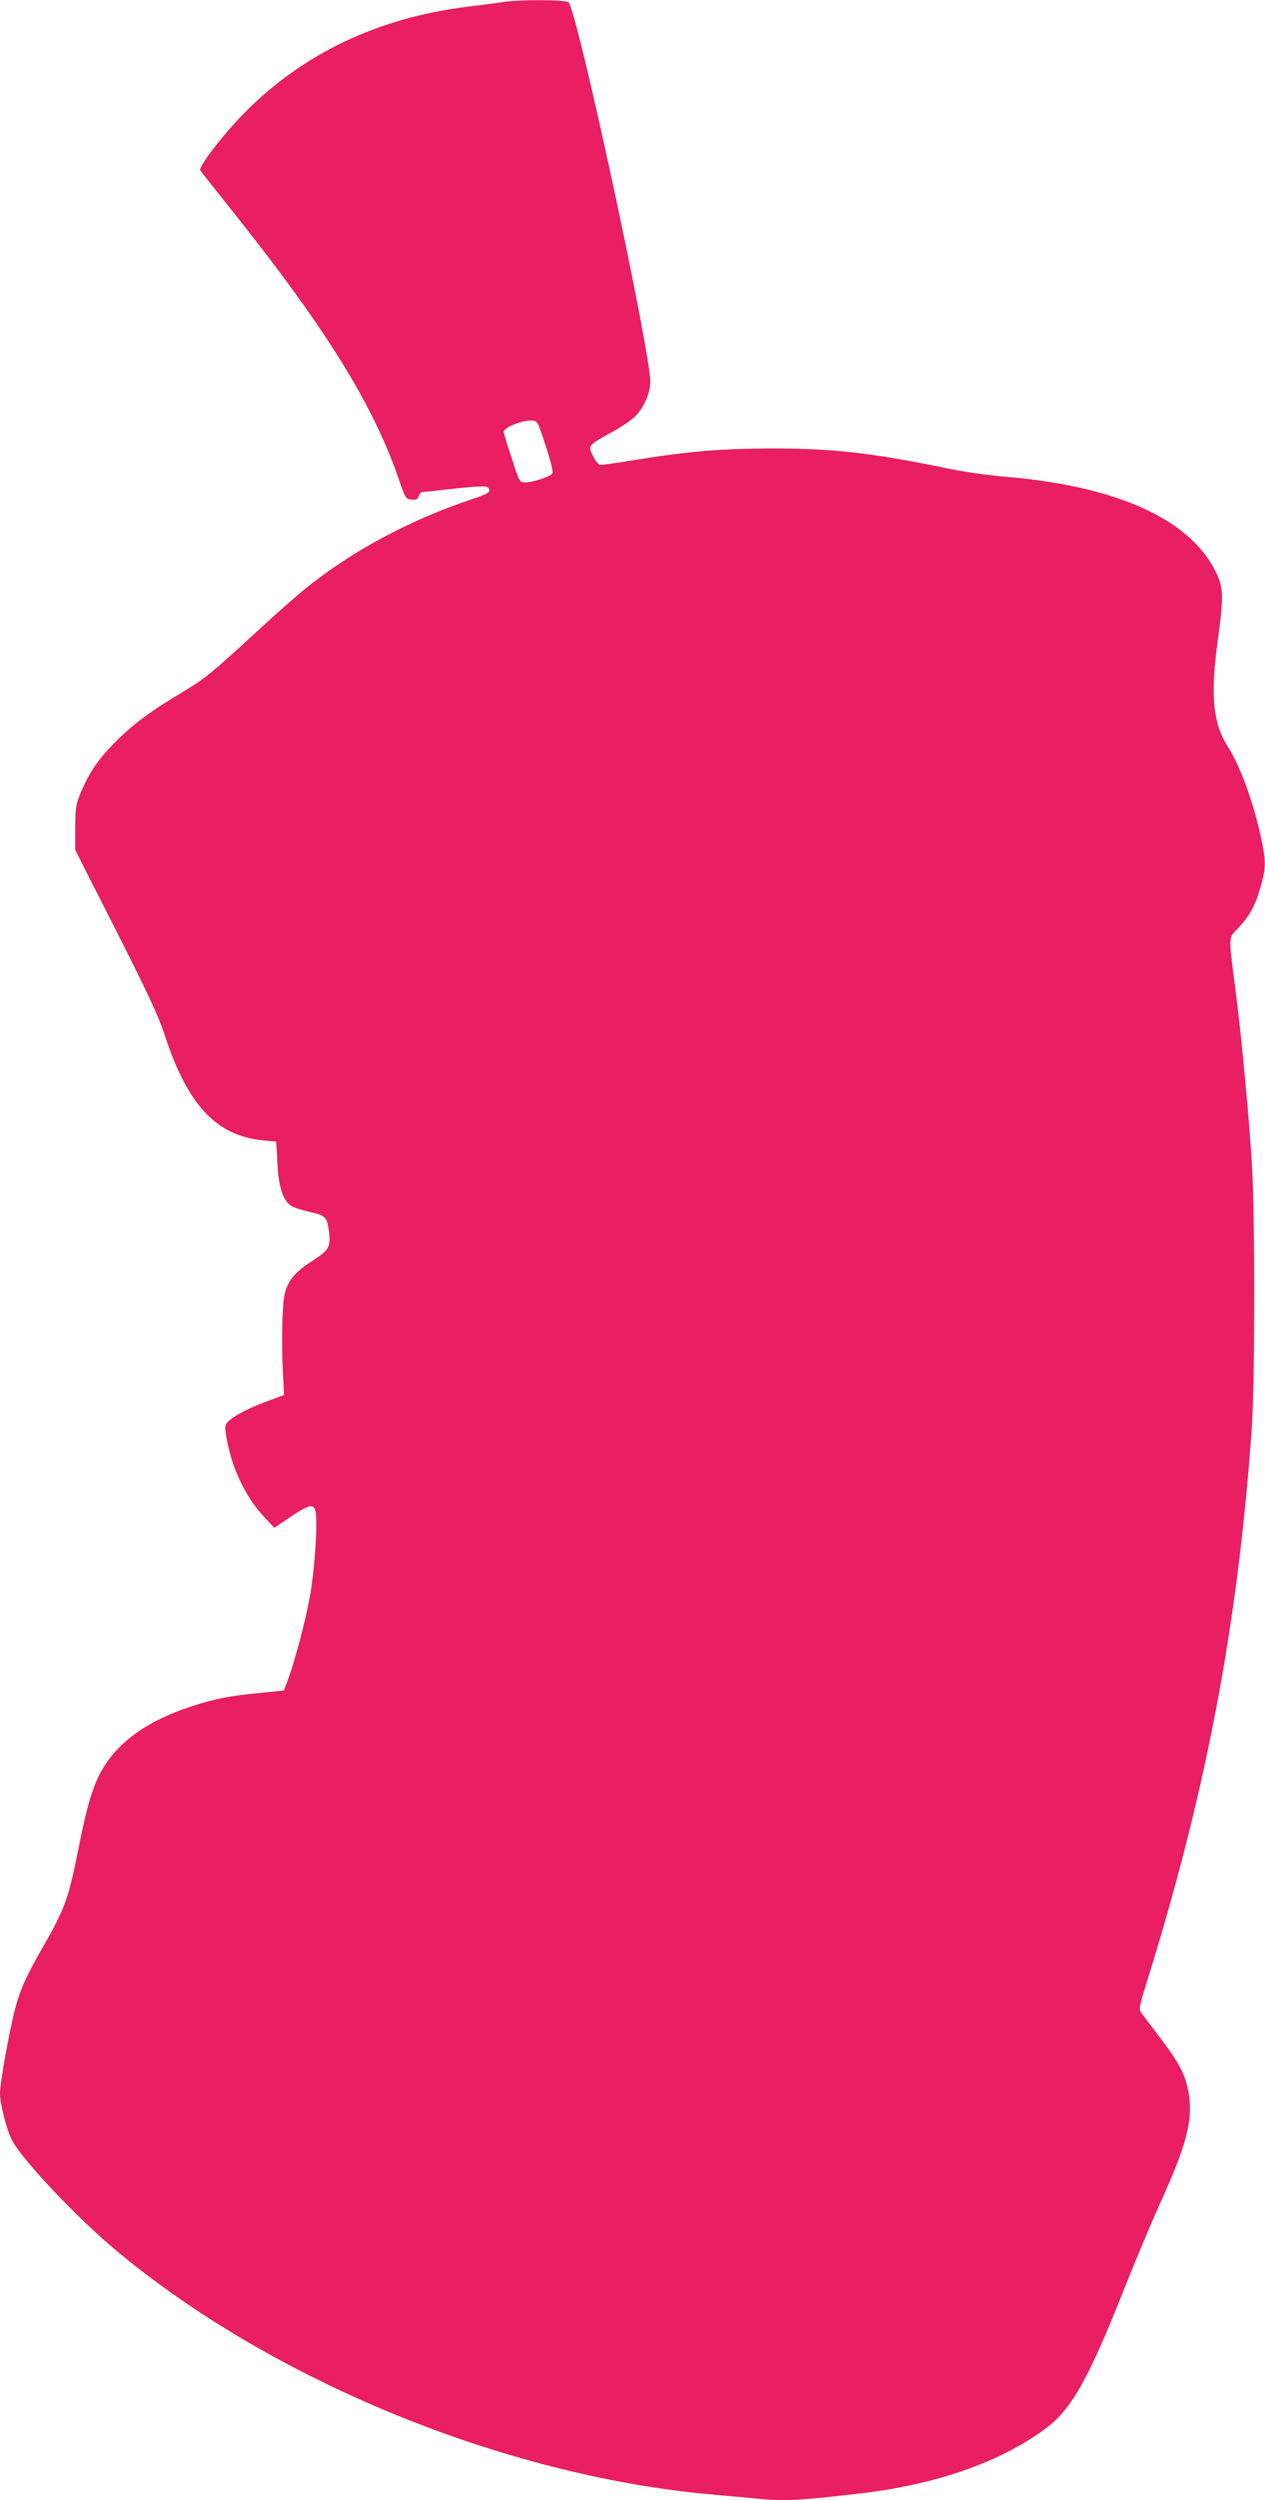 <?xml version="1.0" standalone="no"?>
<!DOCTYPE svg PUBLIC "-//W3C//DTD SVG 20010904//EN"
 "http://www.w3.org/TR/2001/REC-SVG-20010904/DTD/svg10.dtd">
<svg version="1.0" xmlns="http://www.w3.org/2000/svg"
 width="648pt" height="1280pt" viewBox="0 0 648 1280"
 preserveAspectRatio="xMidYMid meet">
<g transform="translate(0,1280) scale(0.1,-0.1)"
fill="#e91e63" stroke="none">
<path d="M2580 12790 c-30 -5 -116 -16 -190 -25 -450 -56 -833 -237 -1130
-535 -112 -112 -245 -284 -234 -302 4 -7 69 -89 144 -183 495 -618 743 -1016
875 -1405 31 -90 34 -95 63 -98 23 -2 32 2 37 17 3 12 12 21 18 22 7 0 83 8
170 18 126 13 160 14 168 4 17 -20 3 -30 -84 -59 -313 -104 -615 -265 -852
-457 -44 -36 -136 -116 -203 -178 -275 -253 -310 -282 -417 -346 -175 -105
-264 -170 -355 -263 -89 -89 -134 -156 -178 -262 -23 -55 -26 -77 -27 -176 l0
-113 209 -412 c157 -309 218 -440 247 -528 117 -363 265 -523 503 -547 l71 -7
6 -110 c6 -121 28 -191 71 -219 12 -8 56 -22 96 -31 82 -19 88 -26 98 -107 8
-72 -2 -89 -84 -142 -88 -56 -126 -101 -143 -167 -14 -56 -18 -249 -9 -423 l5
-98 -100 -37 c-102 -38 -188 -88 -199 -116 -9 -24 19 -155 50 -231 38 -96 87
-176 147 -240 l52 -56 83 56 c94 63 118 69 128 30 13 -52 -4 -307 -30 -445
-25 -133 -76 -325 -113 -424 l-19 -50 -119 -12 c-157 -15 -229 -29 -351 -68
-228 -74 -379 -182 -463 -329 -44 -77 -76 -182 -116 -385 -56 -282 -70 -319
-205 -554 -80 -141 -110 -215 -138 -347 -33 -149 -62 -325 -62 -368 0 -52 32
-180 60 -236 45 -95 338 -405 540 -572 797 -663 1981 -1148 3035 -1244 66 -6
164 -15 218 -20 165 -17 236 -13 567 26 380 45 714 163 939 333 130 97 219
256 397 706 59 149 144 351 189 450 131 288 166 419 145 552 -16 98 -45 155
-145 287 -49 65 -95 126 -102 135 -9 13 -4 39 23 126 310 988 474 1846 546
2860 17 242 17 1120 0 1370 -19 284 -50 605 -78 835 -43 339 -45 301 14 364
58 64 85 115 112 215 25 89 25 124 0 241 -40 184 -107 368 -169 465 -79 124
-92 266 -52 554 30 221 29 263 -13 347 -135 270 -514 438 -1086 484 -74 6
-199 24 -278 40 -389 81 -592 104 -907 104 -265 -1 -424 -14 -703 -59 -84 -14
-162 -25 -172 -25 -14 0 -27 14 -42 45 -27 55 -27 54 92 120 47 25 102 62 122
82 45 43 78 118 79 176 3 151 -376 1912 -419 1945 -18 14 -239 15 -332 2z
m216 -2275 c32 -99 39 -133 31 -142 -17 -16 -102 -43 -137 -43 -28 0 -30 3
-69 125 -23 68 -41 129 -41 134 0 22 97 61 145 58 29 -2 30 -5 71 -132z"/>
</g>
</svg>
